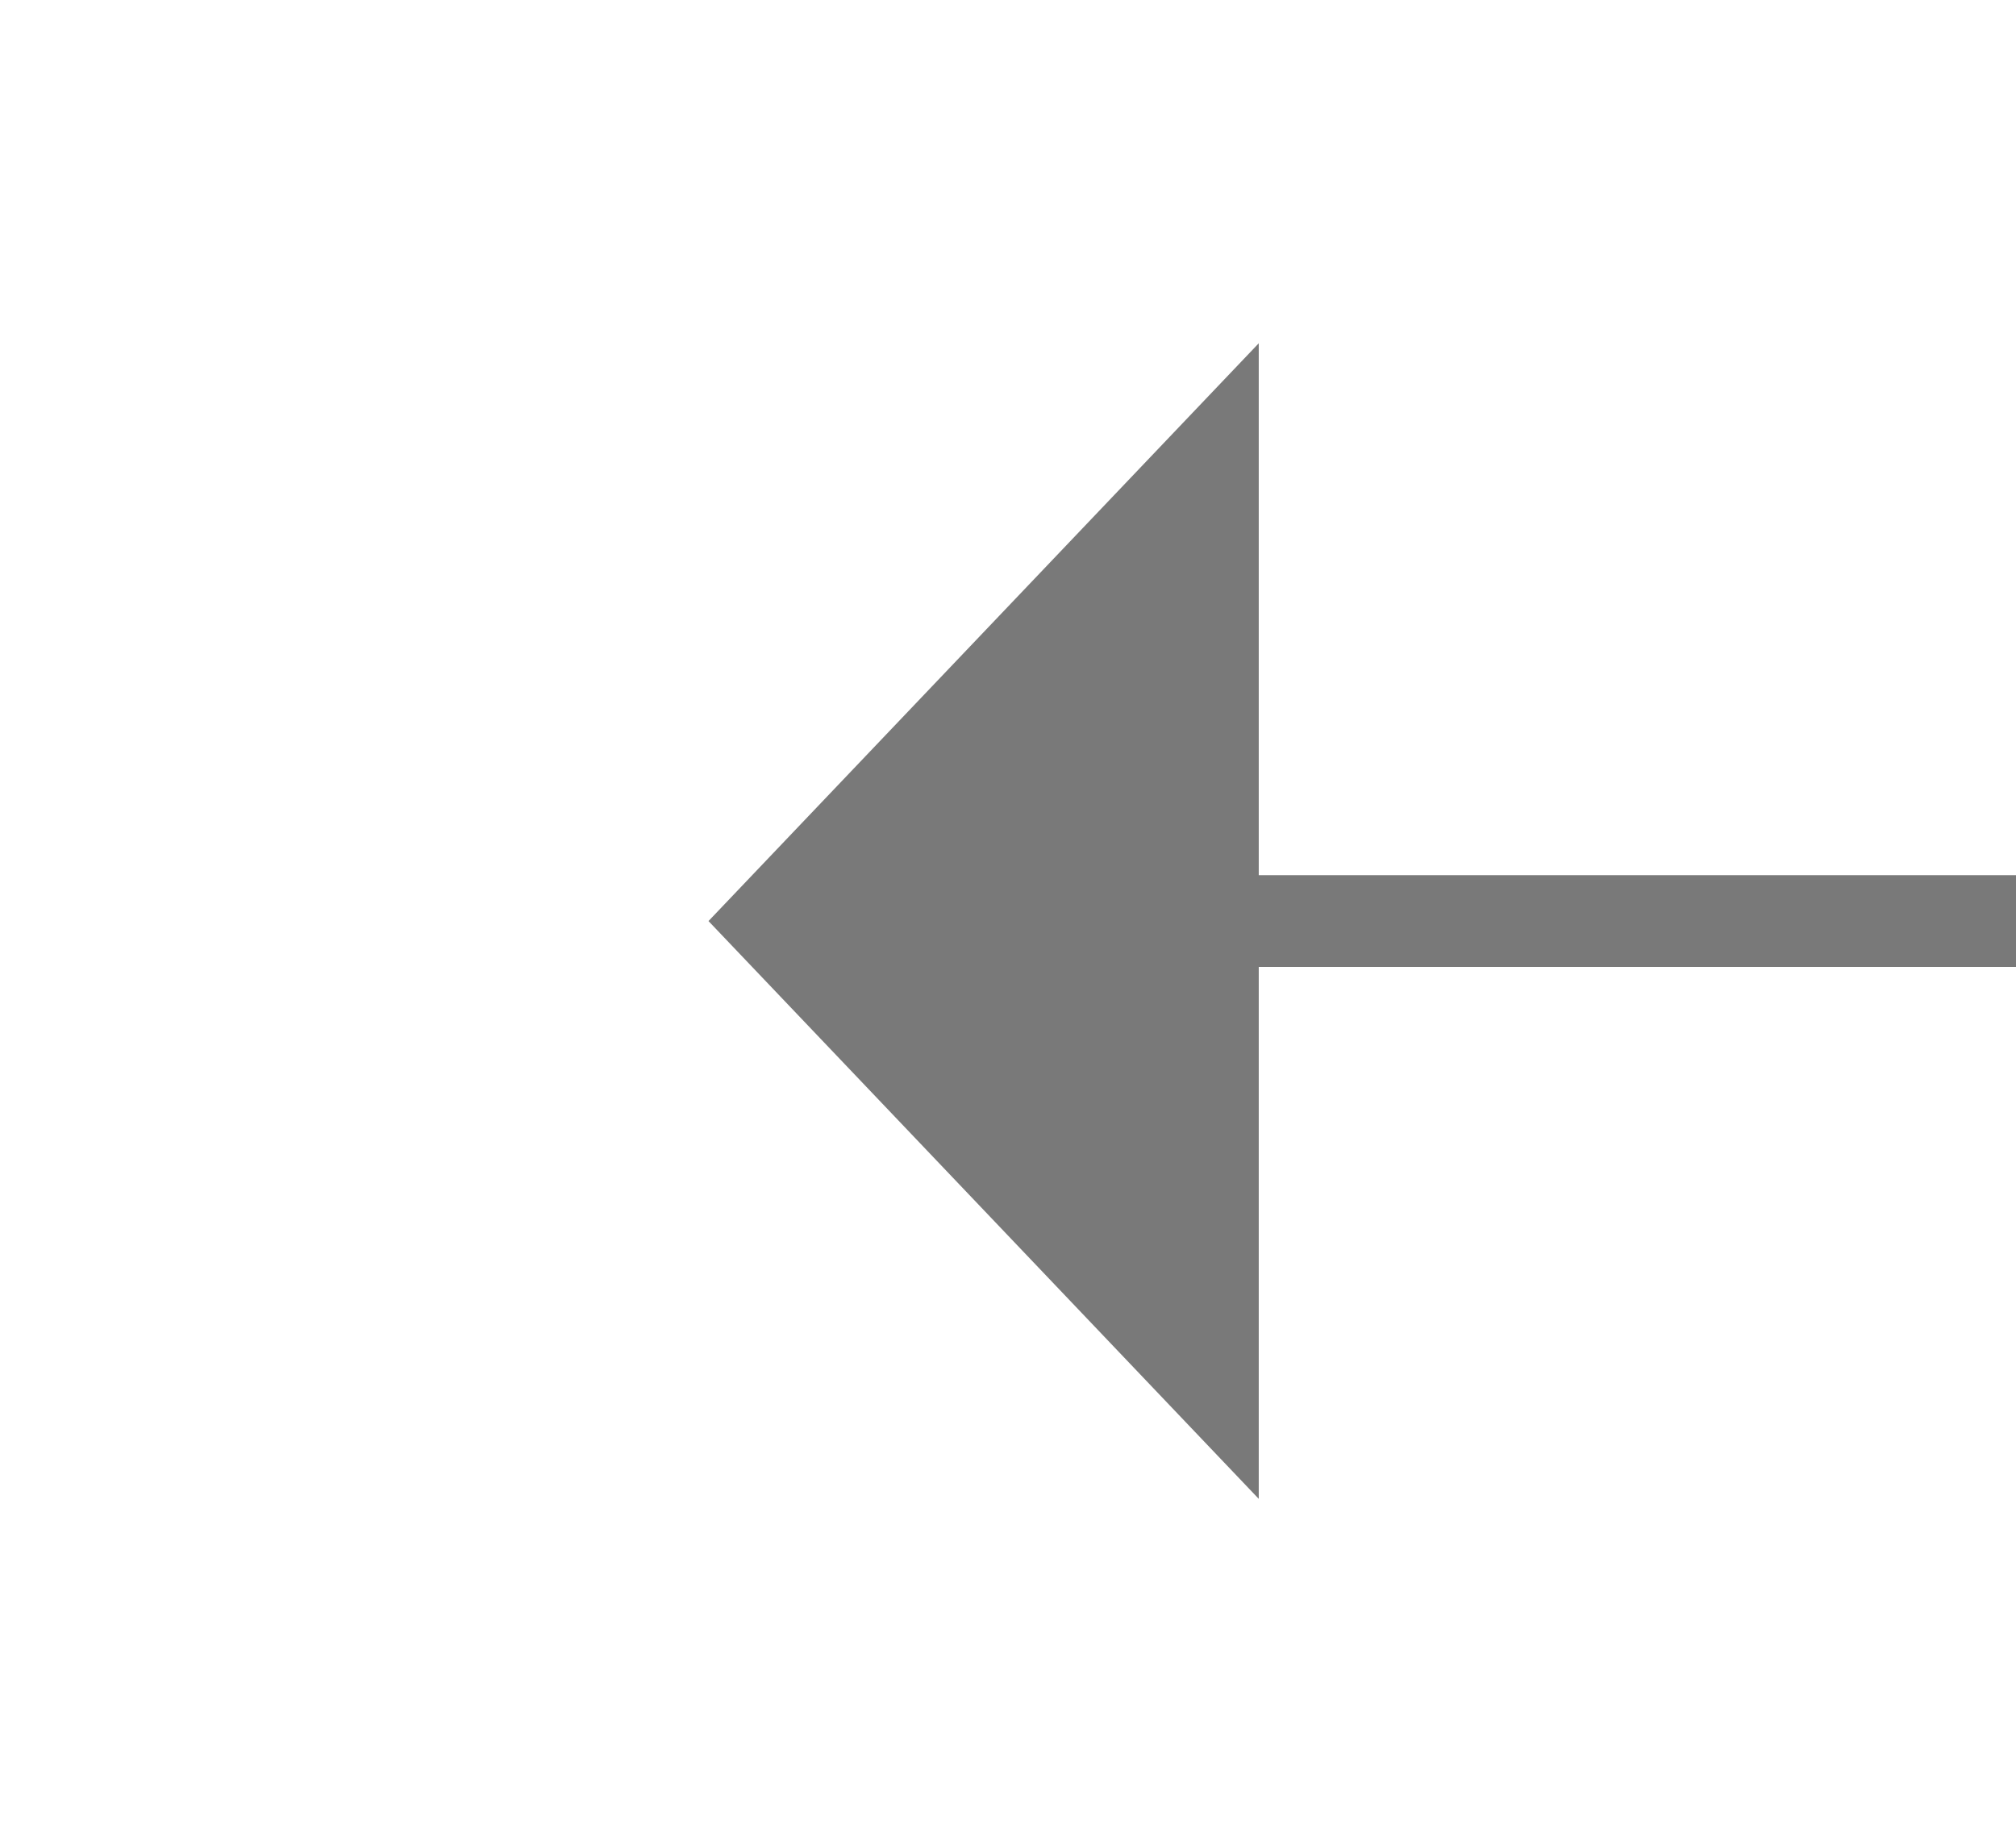 ﻿<?xml version="1.0" encoding="utf-8"?>
<svg version="1.1" xmlns:xlink="http://www.w3.org/1999/xlink" width="22px" height="20px" preserveAspectRatio="xMinYMid meet" viewBox="858 4625  22 18" xmlns="http://www.w3.org/2000/svg">
  <g transform="matrix(-0.799 -0.602 0.602 -0.799 -1225.797 8857.854 )">
    <path d="M 816 4646.2  L 810 4652.5  L 816 4658.8  L 816 4646.2  Z " fill-rule="nonzero" fill="#797979" stroke="none" transform="matrix(-0.799 0.602 -0.602 -0.799 4318.892 7859.919 )" />
    <path d="M 815 4652.5  L 879 4652.5  " stroke-width="1" stroke="#797979" fill="none" transform="matrix(-0.799 0.602 -0.602 -0.799 4318.892 7859.919 )" />
  </g>
</svg>